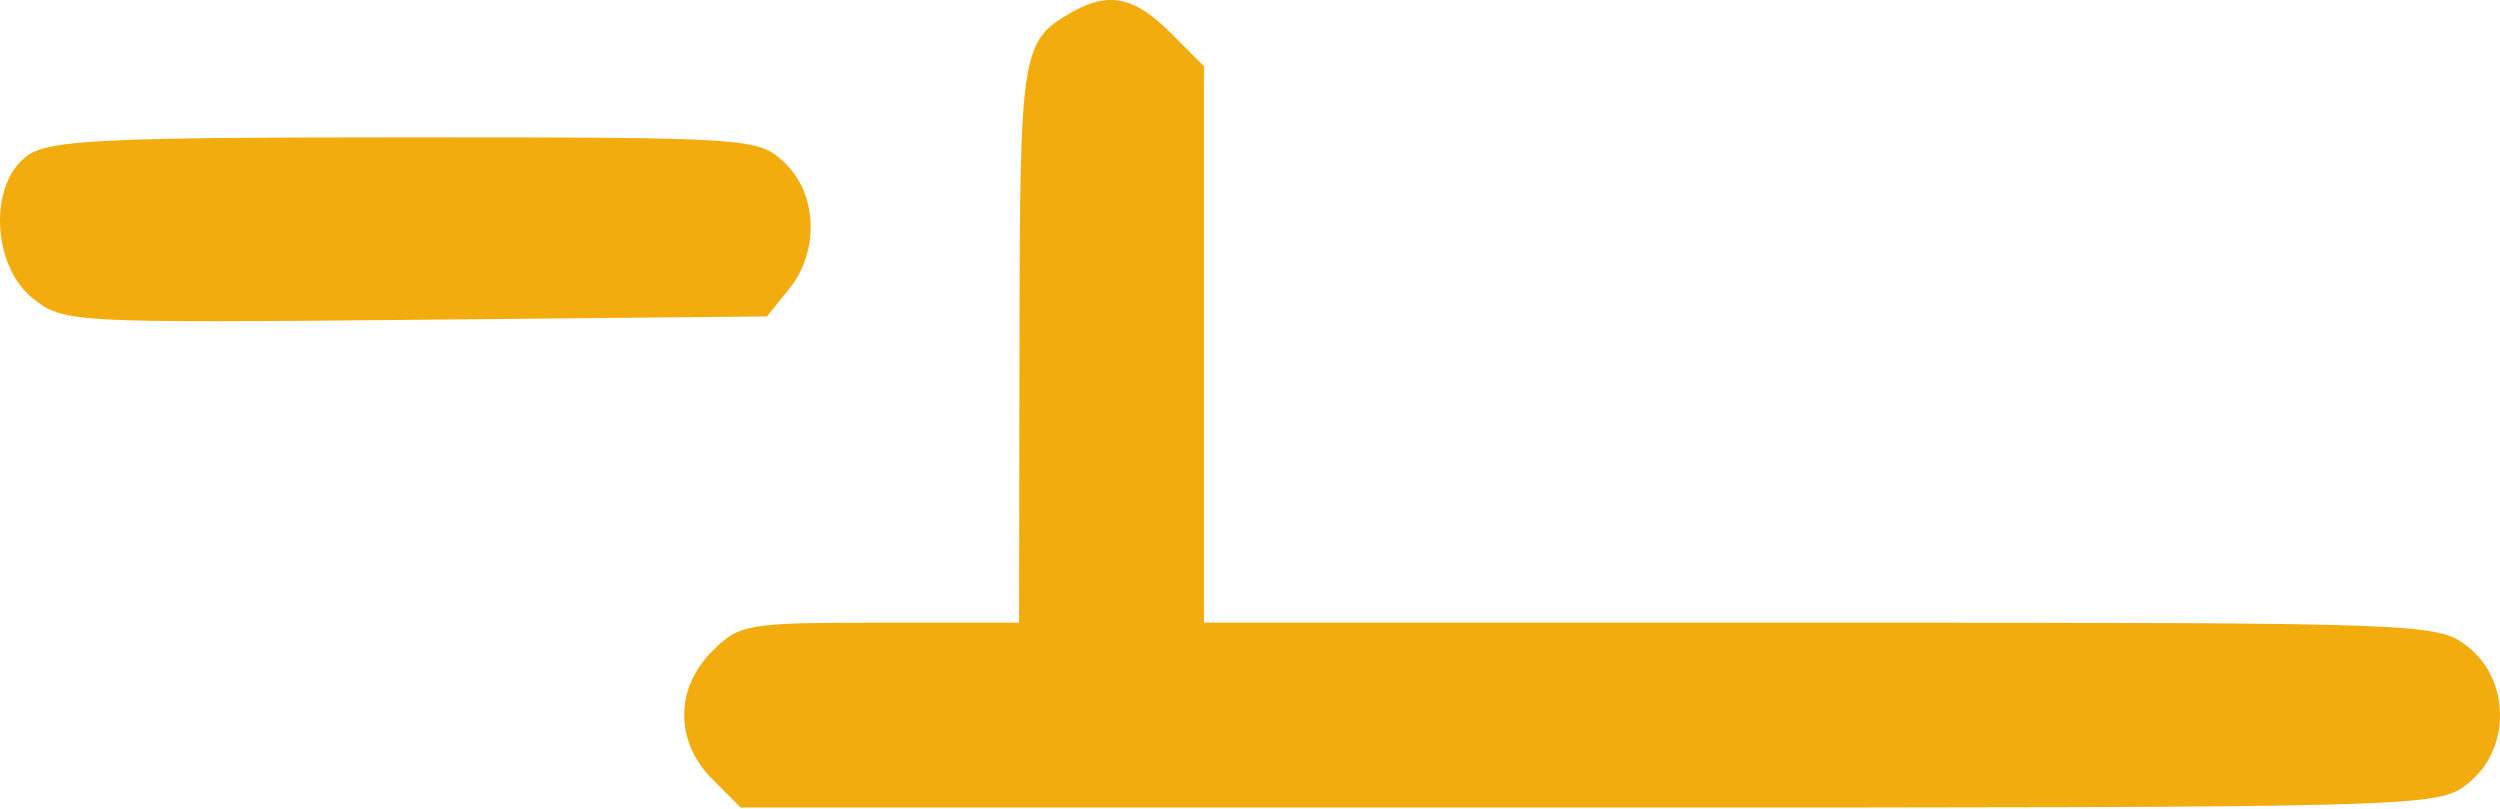 <?xml version="1.0" encoding="UTF-8"?> <svg xmlns="http://www.w3.org/2000/svg" width="170" height="55" viewBox="0 0 170 55" fill="none"> <path fill-rule="evenodd" clip-rule="evenodd" d="M72.834 0.858C69.452 2.798 69.349 3.455 69.323 23.286L69.298 42.341H59.833C50.831 42.341 50.273 42.435 48.439 44.27C45.887 46.822 45.887 50.433 48.439 52.985L50.367 54.914H108.052C165.22 54.914 165.755 54.899 167.807 53.285C170.731 50.985 170.731 46.27 167.807 43.97C165.771 42.369 165.036 42.341 123.803 42.341H81.87V23.422V4.503L79.573 2.206C77.126 -0.242 75.365 -0.594 72.834 0.858ZM1.896 10.562C-0.791 12.443 -0.58 18.08 2.261 20.314C4.319 21.934 4.958 21.969 28.261 21.747L52.151 21.518L53.652 19.663C55.737 17.088 55.592 13.168 53.335 11.047C51.55 9.37 51.075 9.339 27.579 9.339C7.186 9.339 3.383 9.519 1.896 10.562Z" fill="#F2AC0E"></path> </svg> 
